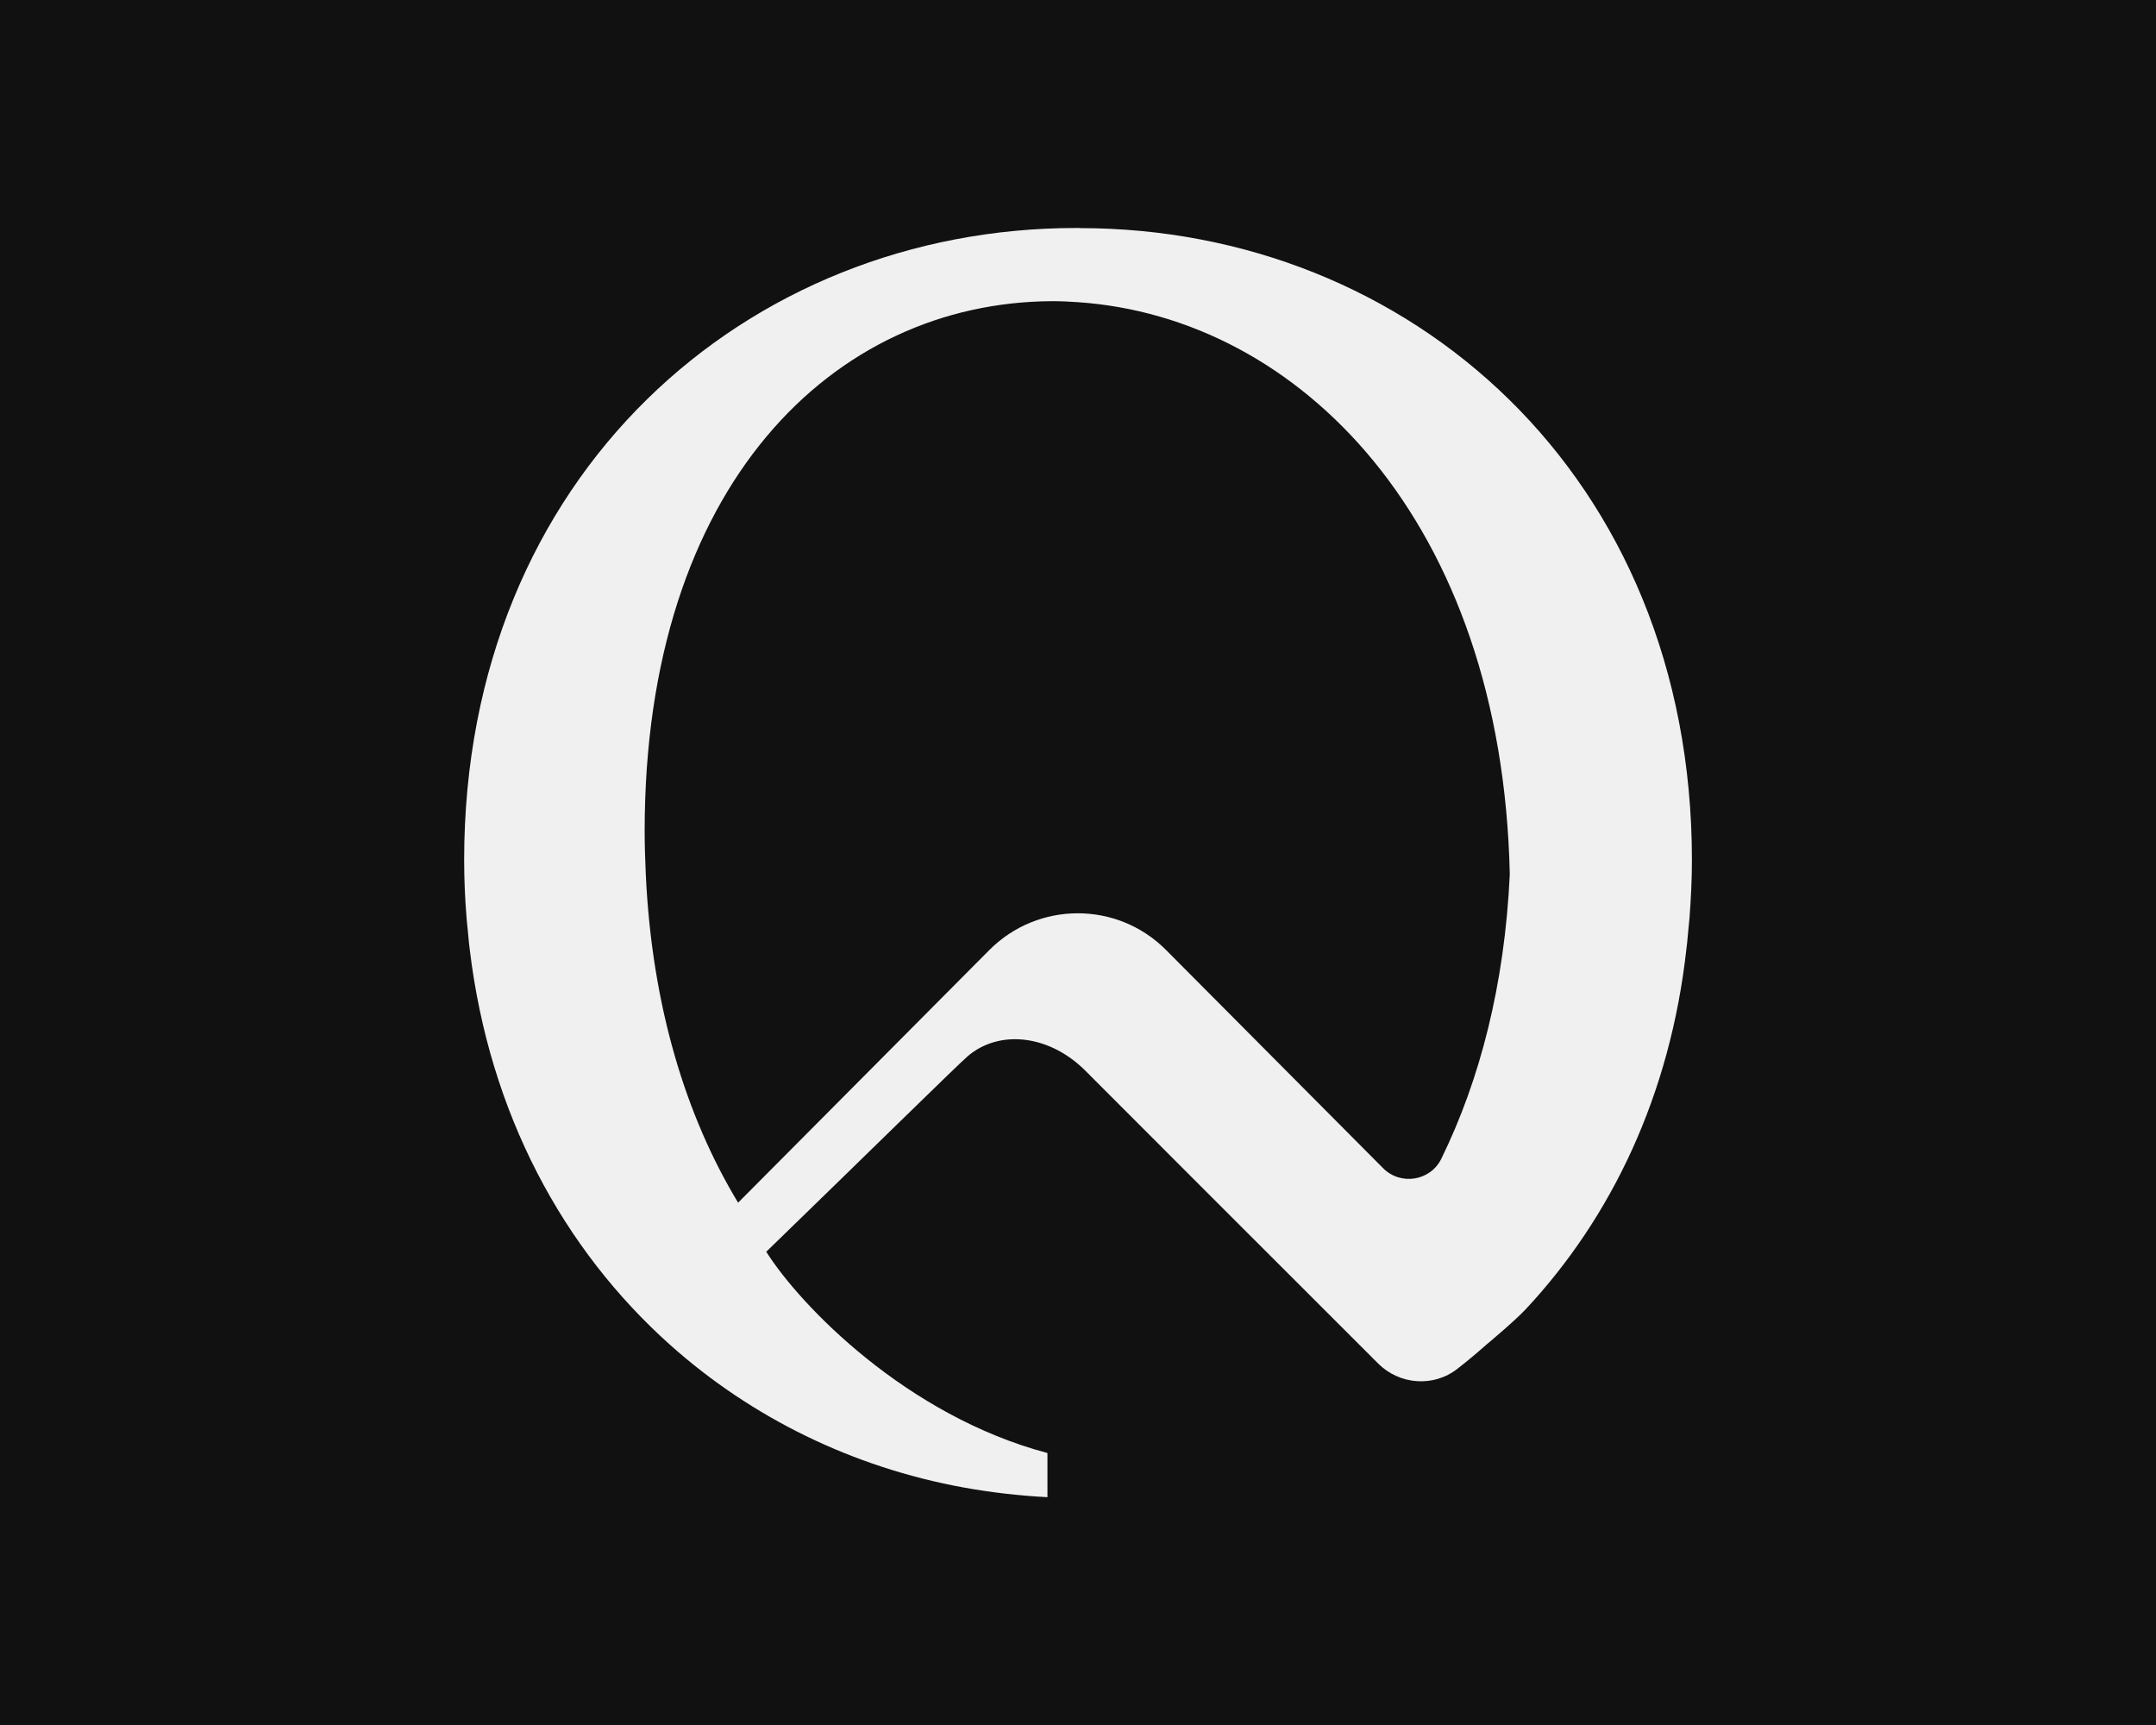 <?xml version="1.0" encoding="UTF-8" standalone="no"?>
<!DOCTYPE svg PUBLIC "-//W3C//DTD SVG 1.1//EN" "http://www.w3.org/Graphics/SVG/1.1/DTD/svg11.dtd">
<svg width="100%" height="100%" viewBox="0 0 500 400" version="1.1" xmlns="http://www.w3.org/2000/svg" xmlns:xlink="http://www.w3.org/1999/xlink" xml:space="preserve" xmlns:serif="http://www.serif.com/" style="fill-rule:evenodd;clip-rule:evenodd;stroke-linejoin:round;stroke-miterlimit:2;">
    <rect x="0" y="0" width="500" height="400" fill="#808080" stroke="none"/>
    <g transform="matrix(1,0,0,0.8,0,5.68434e-14)">
        <rect x="0" y="0" width="500" height="500" style="fill:rgb(17,17,17);"/>
    </g>
    <g transform="matrix(2.901,0,0,2.901,-83.389,-518.833)">
        <path d="M115.05,197.07L114.77,197.07C88.48,197.07 65.85,216.79 65.85,247.6C65.85,249.16 65.92,250.68 66.04,252.18C66.06,252.46 66.09,252.72 66.12,253C66.15,253.39 66.19,253.78 66.23,254.17C66.25,254.34 66.27,254.51 66.29,254.68C67.86,267.86 73.78,278.72 82.32,286.35C88.85,292.18 96.92,296.13 105.75,297.74C107.95,298.14 110.2,298.4 112.48,298.52L112.48,294.99C101.21,292 92.72,283.21 90,278.9L90.25,278.66C97.81,271.33 105.31,263.95 106.12,263.26C108.66,261.1 112.72,261.54 115.64,264.56C115.91,264.84 134.01,282.94 136.52,285.44L138.91,287.83C140.62,289.54 143.34,289.75 145.25,288.26C146.03,287.65 146.79,287.02 147.53,286.36C147.53,286.36 149.75,284.52 150.71,283.5C157.58,276.15 162.27,266.36 163.56,254.69C163.58,254.52 163.6,254.35 163.62,254.18C163.66,253.79 163.7,253.4 163.73,253.01C163.75,252.74 163.79,252.47 163.81,252.19C163.92,250.69 164,249.17 164,247.61C164,216.8 141.36,197.08 115.08,197.08L115.05,197.07ZM112.86,202.92C113.55,202.92 114.23,202.95 114.91,203C132.61,204.2 148.82,220.51 149.44,248.73C149.03,257.56 147.05,265.17 143.97,271.46C143.1,273.25 140.71,273.63 139.31,272.22L121.96,254.78C118.07,250.87 111.74,250.87 107.84,254.78L87.75,274.98C83.58,268.08 80.86,259.27 80.37,248.73C80.32,247.59 80.28,246.44 80.28,245.27C80.28,217.6 95.38,203 112.85,202.92L112.86,202.92Z" style="fill:rgb(240,240,240);fill-rule:nonzero;"/>
    </g>
</svg>
